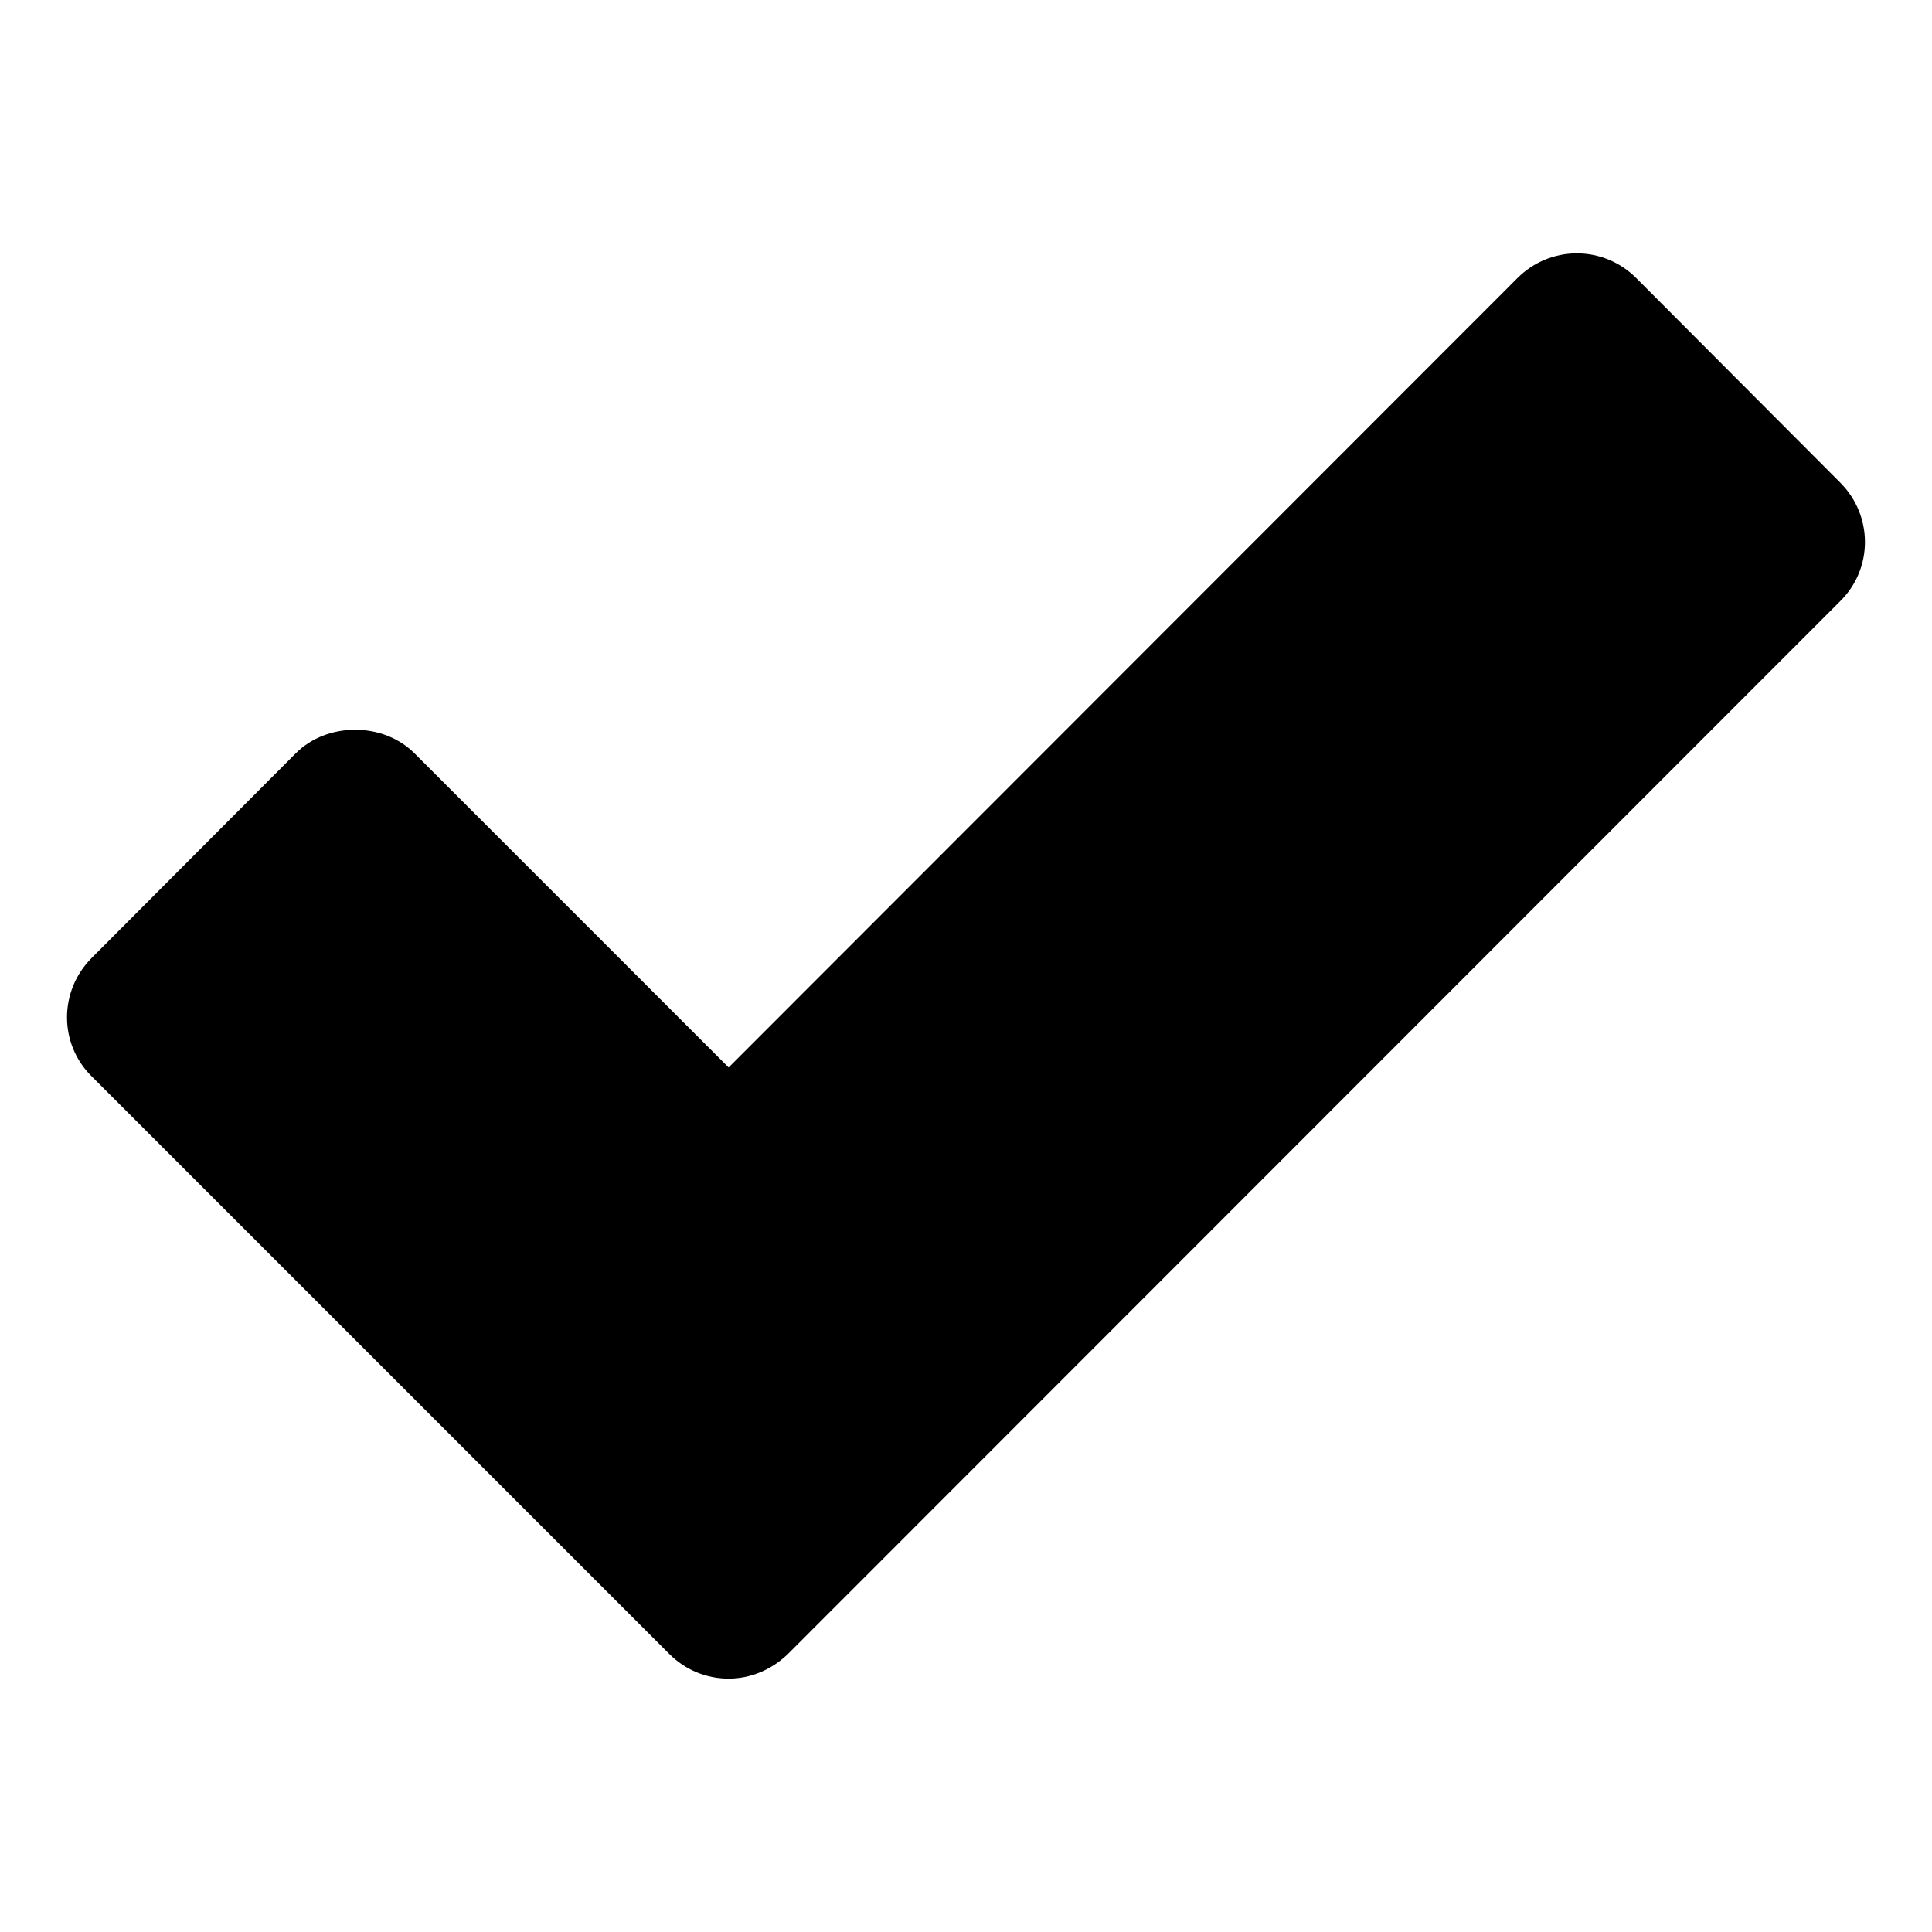 <?xml version="1.0" encoding="UTF-8"?>
<!-- Uploaded to: ICON Repo, www.svgrepo.com, Generator: ICON Repo Mixer Tools -->
<svg fill="#000000" width="800px" height="800px" version="1.1" viewBox="144 144 512 512" xmlns="http://www.w3.org/2000/svg">
 <path d="m631.68 303.31-278.88 279.02c-4.445 4.297-10.078 6.519-15.707 6.519-5.777 0-11.41-2.223-15.707-6.519l-153.07-153.07c-8.742-8.594-8.742-22.672 0-31.414l54.086-54.234c8.297-8.297 23.117-8.297 31.414 0l83.277 83.277 209.08-209.23c4.148-4.148 9.781-6.519 15.707-6.519 5.926 0 11.559 2.371 15.707 6.519l54.086 54.234c8.742 8.742 8.742 22.82 0 31.414z"/>
</svg>